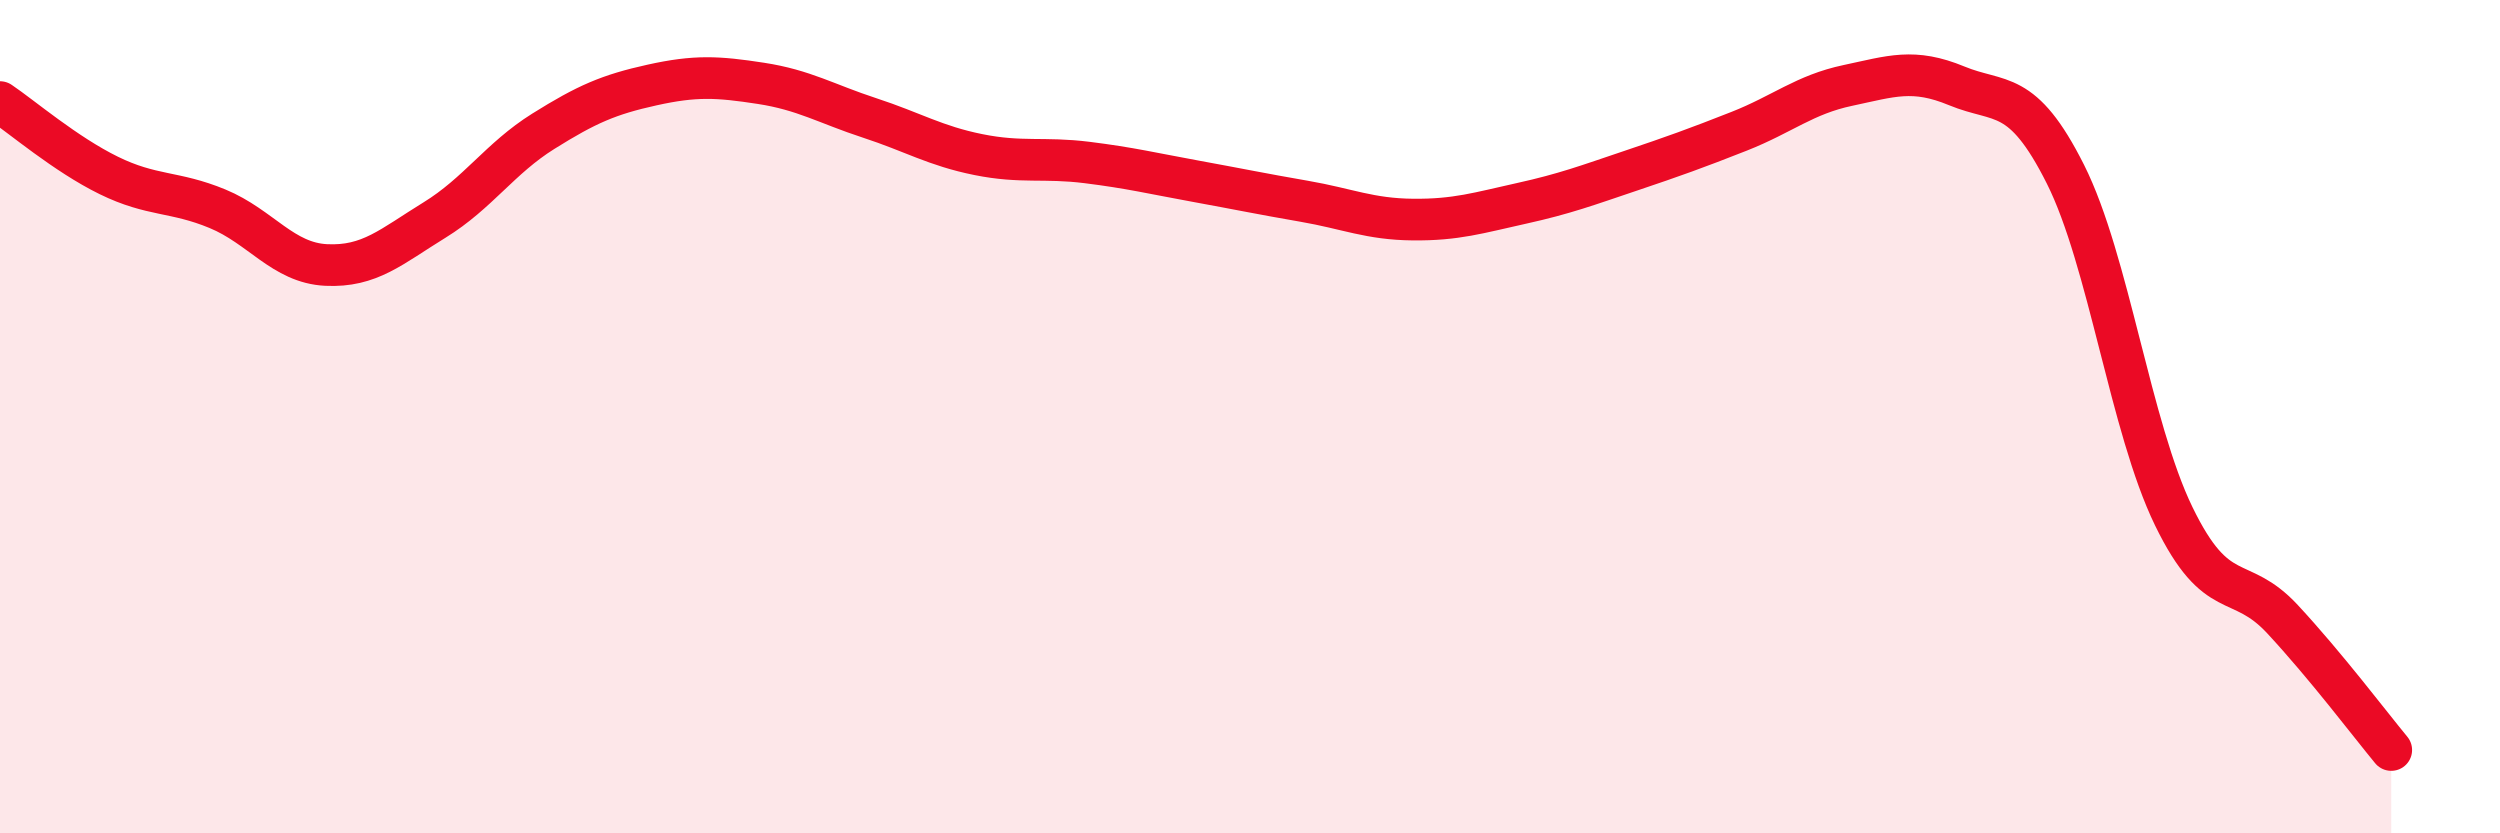 
    <svg width="60" height="20" viewBox="0 0 60 20" xmlns="http://www.w3.org/2000/svg">
      <path
        d="M 0,2.45 C 0.52,2.8 1.57,3.7 2.61,4.21 C 3.65,4.72 4.18,4.58 5.22,5.01 C 6.26,5.44 6.79,6.31 7.83,6.36 C 8.87,6.41 9.39,5.92 10.43,5.28 C 11.47,4.64 12,3.8 13.04,3.15 C 14.08,2.5 14.61,2.27 15.65,2.04 C 16.69,1.81 17.22,1.84 18.26,2 C 19.3,2.16 19.83,2.49 20.87,2.83 C 21.91,3.17 22.44,3.5 23.48,3.71 C 24.52,3.92 25.05,3.77 26.09,3.9 C 27.13,4.03 27.66,4.16 28.7,4.35 C 29.74,4.54 30.26,4.65 31.3,4.83 C 32.34,5.01 32.87,5.26 33.91,5.27 C 34.95,5.28 35.48,5.11 36.52,4.88 C 37.56,4.65 38.09,4.45 39.13,4.1 C 40.17,3.75 40.7,3.56 41.74,3.15 C 42.78,2.74 43.31,2.27 44.35,2.05 C 45.39,1.83 45.92,1.63 46.96,2.06 C 48,2.49 48.53,2.11 49.57,4.18 C 50.61,6.25 51.13,10.25 52.17,12.39 C 53.21,14.53 53.74,13.74 54.78,14.86 C 55.82,15.98 56.87,17.37 57.39,18L57.39 20L0 20Z"
        fill="#EB0A25"
        opacity="0.1"
        stroke-linecap="round"
        stroke-linejoin="round"
      />
      <path
        d="M 0,2.45 C 0.52,2.8 1.57,3.7 2.61,4.21 C 3.65,4.72 4.18,4.58 5.22,5.01 C 6.26,5.44 6.79,6.31 7.83,6.36 C 8.87,6.41 9.39,5.92 10.43,5.28 C 11.47,4.64 12,3.8 13.04,3.15 C 14.08,2.5 14.61,2.27 15.65,2.04 C 16.69,1.81 17.22,1.84 18.26,2 C 19.3,2.16 19.83,2.49 20.87,2.83 C 21.91,3.17 22.44,3.5 23.48,3.71 C 24.52,3.92 25.05,3.77 26.09,3.9 C 27.13,4.03 27.66,4.16 28.7,4.35 C 29.74,4.54 30.26,4.65 31.3,4.83 C 32.34,5.01 32.87,5.26 33.91,5.27 C 34.95,5.28 35.48,5.11 36.52,4.88 C 37.56,4.65 38.09,4.45 39.13,4.1 C 40.17,3.75 40.7,3.56 41.74,3.15 C 42.78,2.74 43.31,2.27 44.35,2.05 C 45.39,1.83 45.92,1.63 46.96,2.06 C 48,2.49 48.53,2.11 49.57,4.18 C 50.61,6.25 51.13,10.25 52.17,12.39 C 53.21,14.53 53.74,13.74 54.78,14.86 C 55.82,15.98 56.87,17.37 57.39,18"
        stroke="#EB0A25"
        stroke-width="1"
        fill="none"
        stroke-linecap="round"
        stroke-linejoin="round"
      />
    </svg>
  